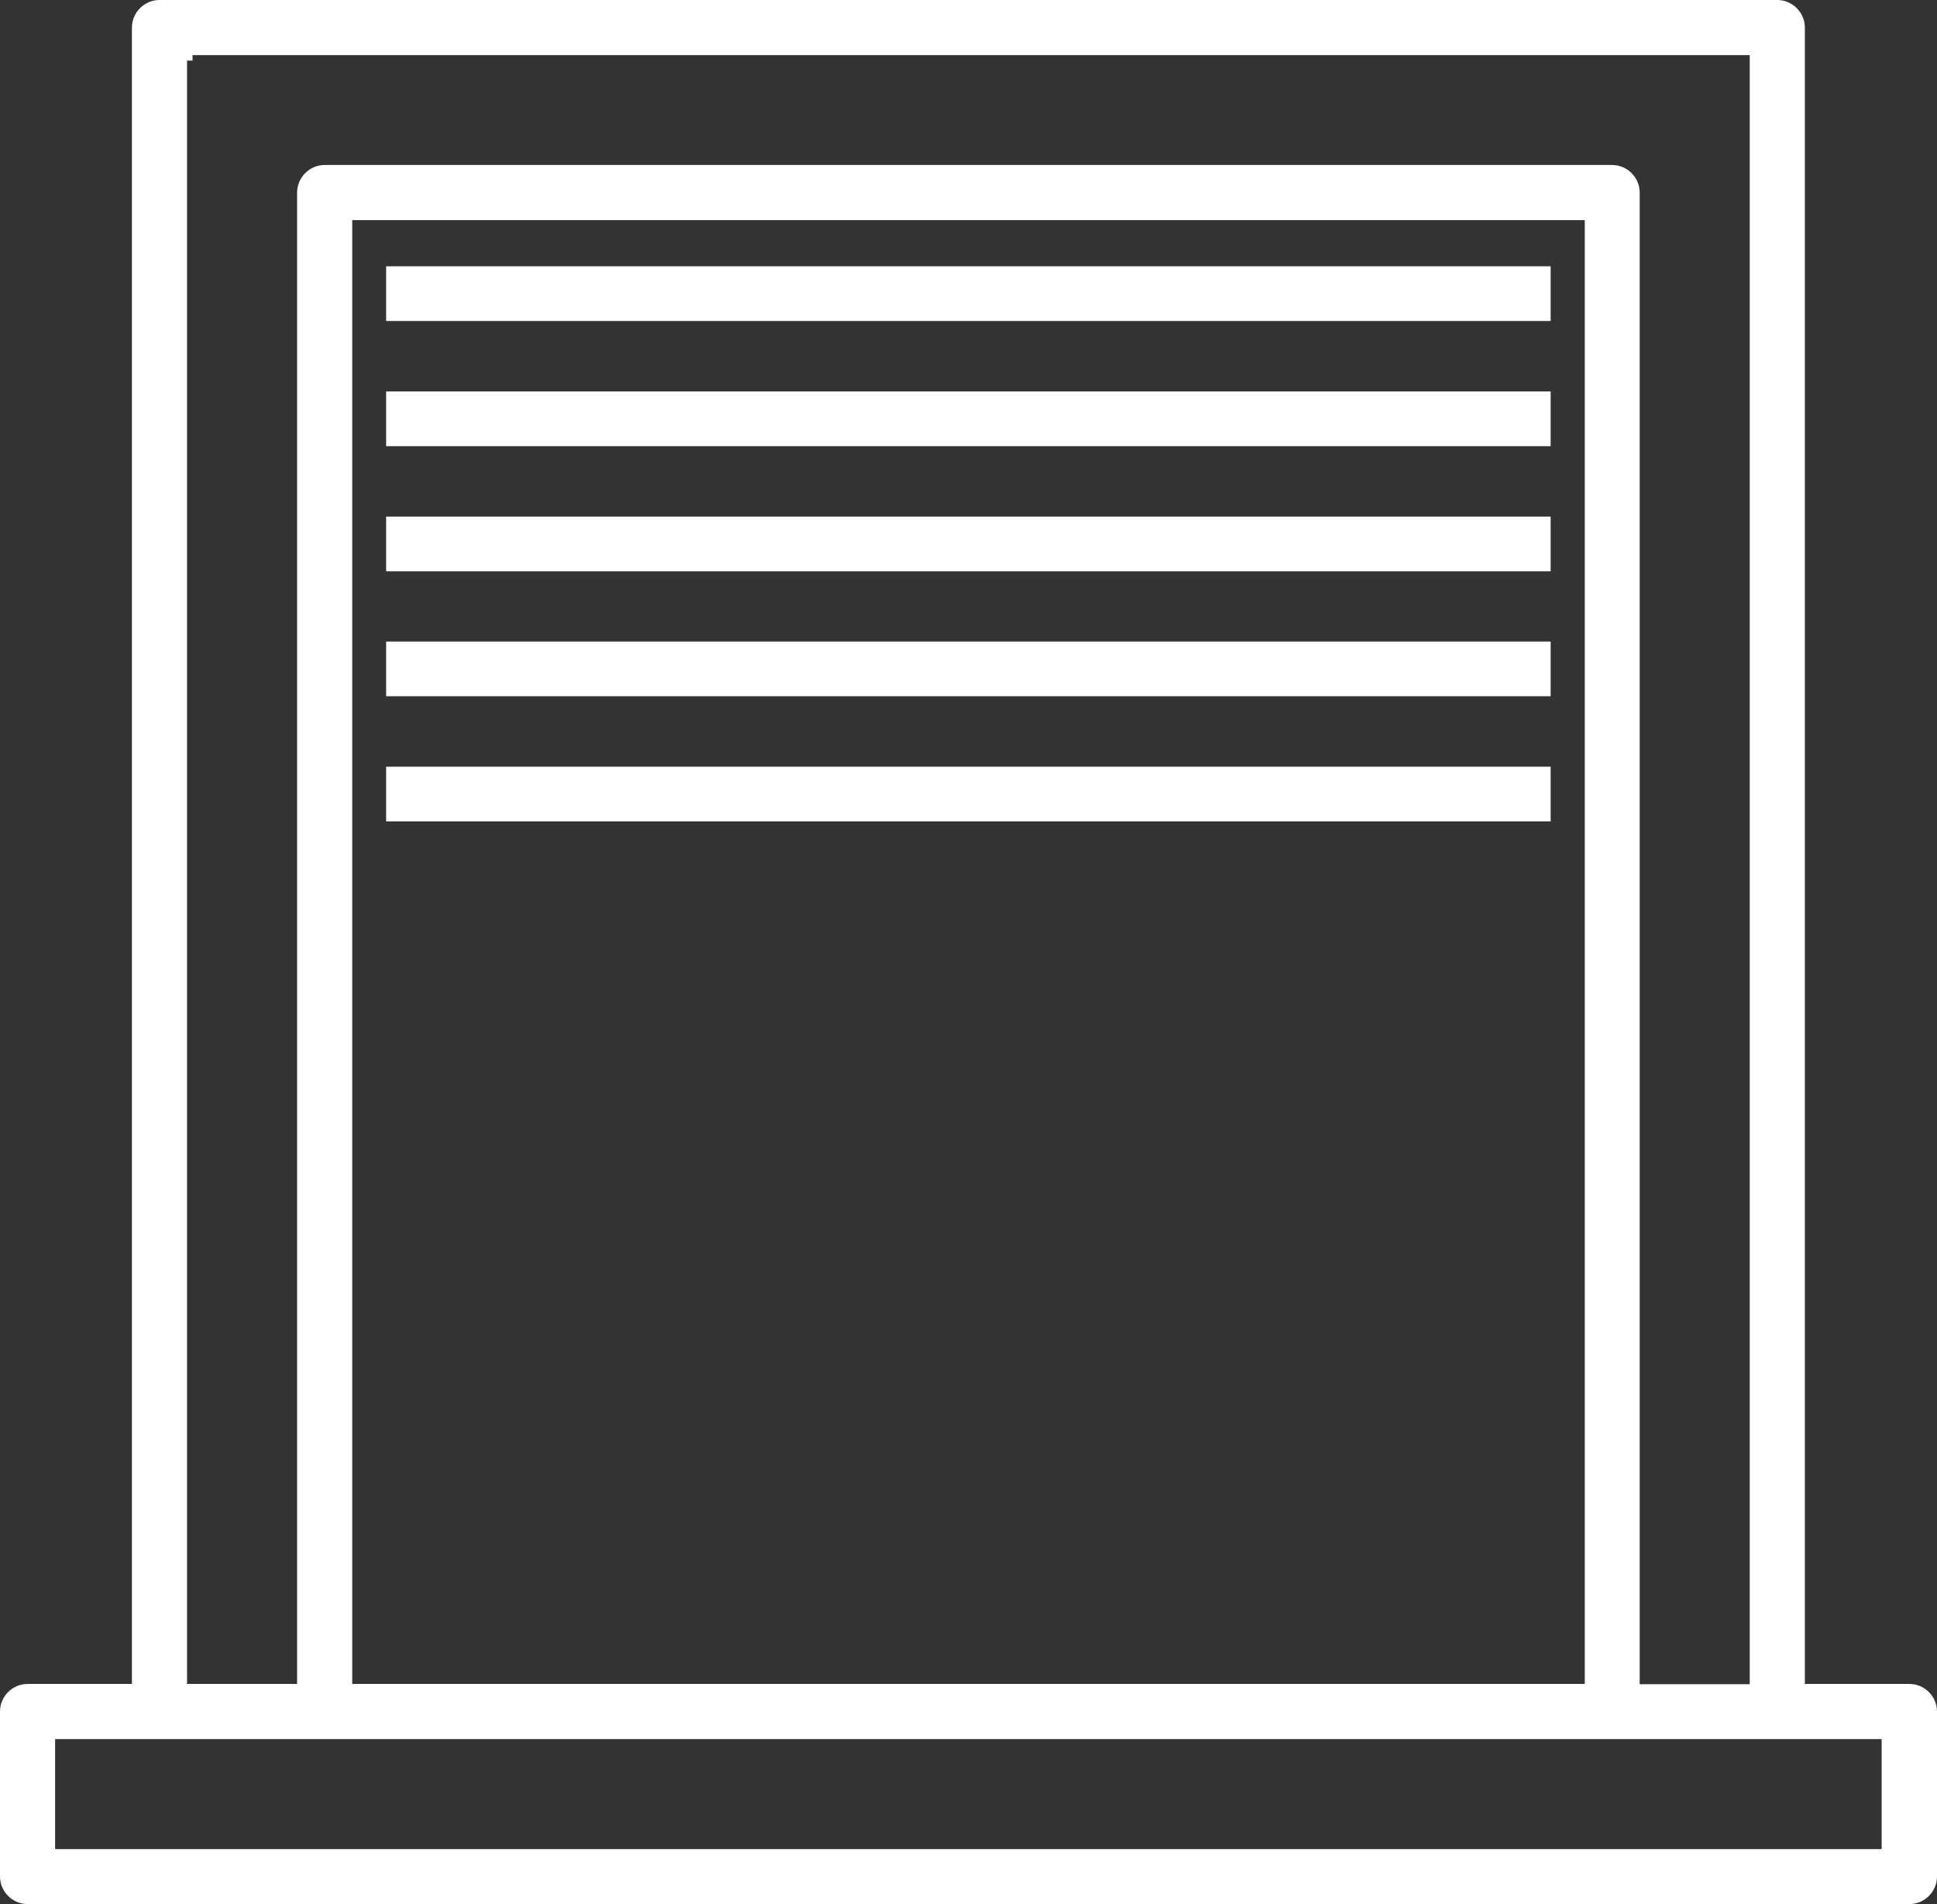 <?xml version="1.0" encoding="UTF-8"?>
<svg id="Warstwa_2" xmlns="http://www.w3.org/2000/svg" viewBox="0 0 88.54 87.02">
  <rect x="0" y="0" width="88.54" height="87.02" fill="#333333" stroke="none"/>
  <defs>
    <style>
      .cls-1 {
        fill: #fff;
      }
    </style>
  </defs>
  <g id="Warstwa_1-2" data-name="Warstwa_1">
    <g>
      <path class="cls-1" d="M6.03,1.26v75.7H1.26c-.69,0-1.26.57-1.26,1.26v7.54c0,.69.57,1.26,1.26,1.26h86.02c.69,0,1.26-.57,1.26-1.26v-7.54c0-.69-.57-1.26-1.26-1.26h-4.78V1.26c0-.69-.57-1.26-1.26-1.26H7.29c-.69,0-1.26.57-1.26,1.26ZM8.56,2.77h.24v-.25h71.18v74.45h-5.03V8.8c0-.69-.57-1.26-1.26-1.26H14.84c-.69,0-1.26.57-1.26,1.26v68.16h-5.03V2.77ZM72.44,10.06v66.9H16.1V10.06h56.33ZM86.01,79.48v5.03H2.52v-5.03h83.49Z"/>
      <rect id="Rectangle_731" class="cls-1" x="17.65" y="17.89" width="53.23" height="2.5"/>
      <rect id="Rectangle_732" class="cls-1" x="17.65" y="12.17" width="53.23" height="2.5"/>
      <rect id="Rectangle_731-2" data-name="Rectangle_731" class="cls-1" x="17.65" y="29.32" width="53.23" height="2.5"/>
      <rect id="Rectangle_732-2" data-name="Rectangle_732" class="cls-1" x="17.65" y="23.61" width="53.23" height="2.5"/>
      <rect id="Rectangle_732-3" data-name="Rectangle_732" class="cls-1" x="17.65" y="35.04" width="53.23" height="2.5"/>
    </g>
  </g>
</svg>